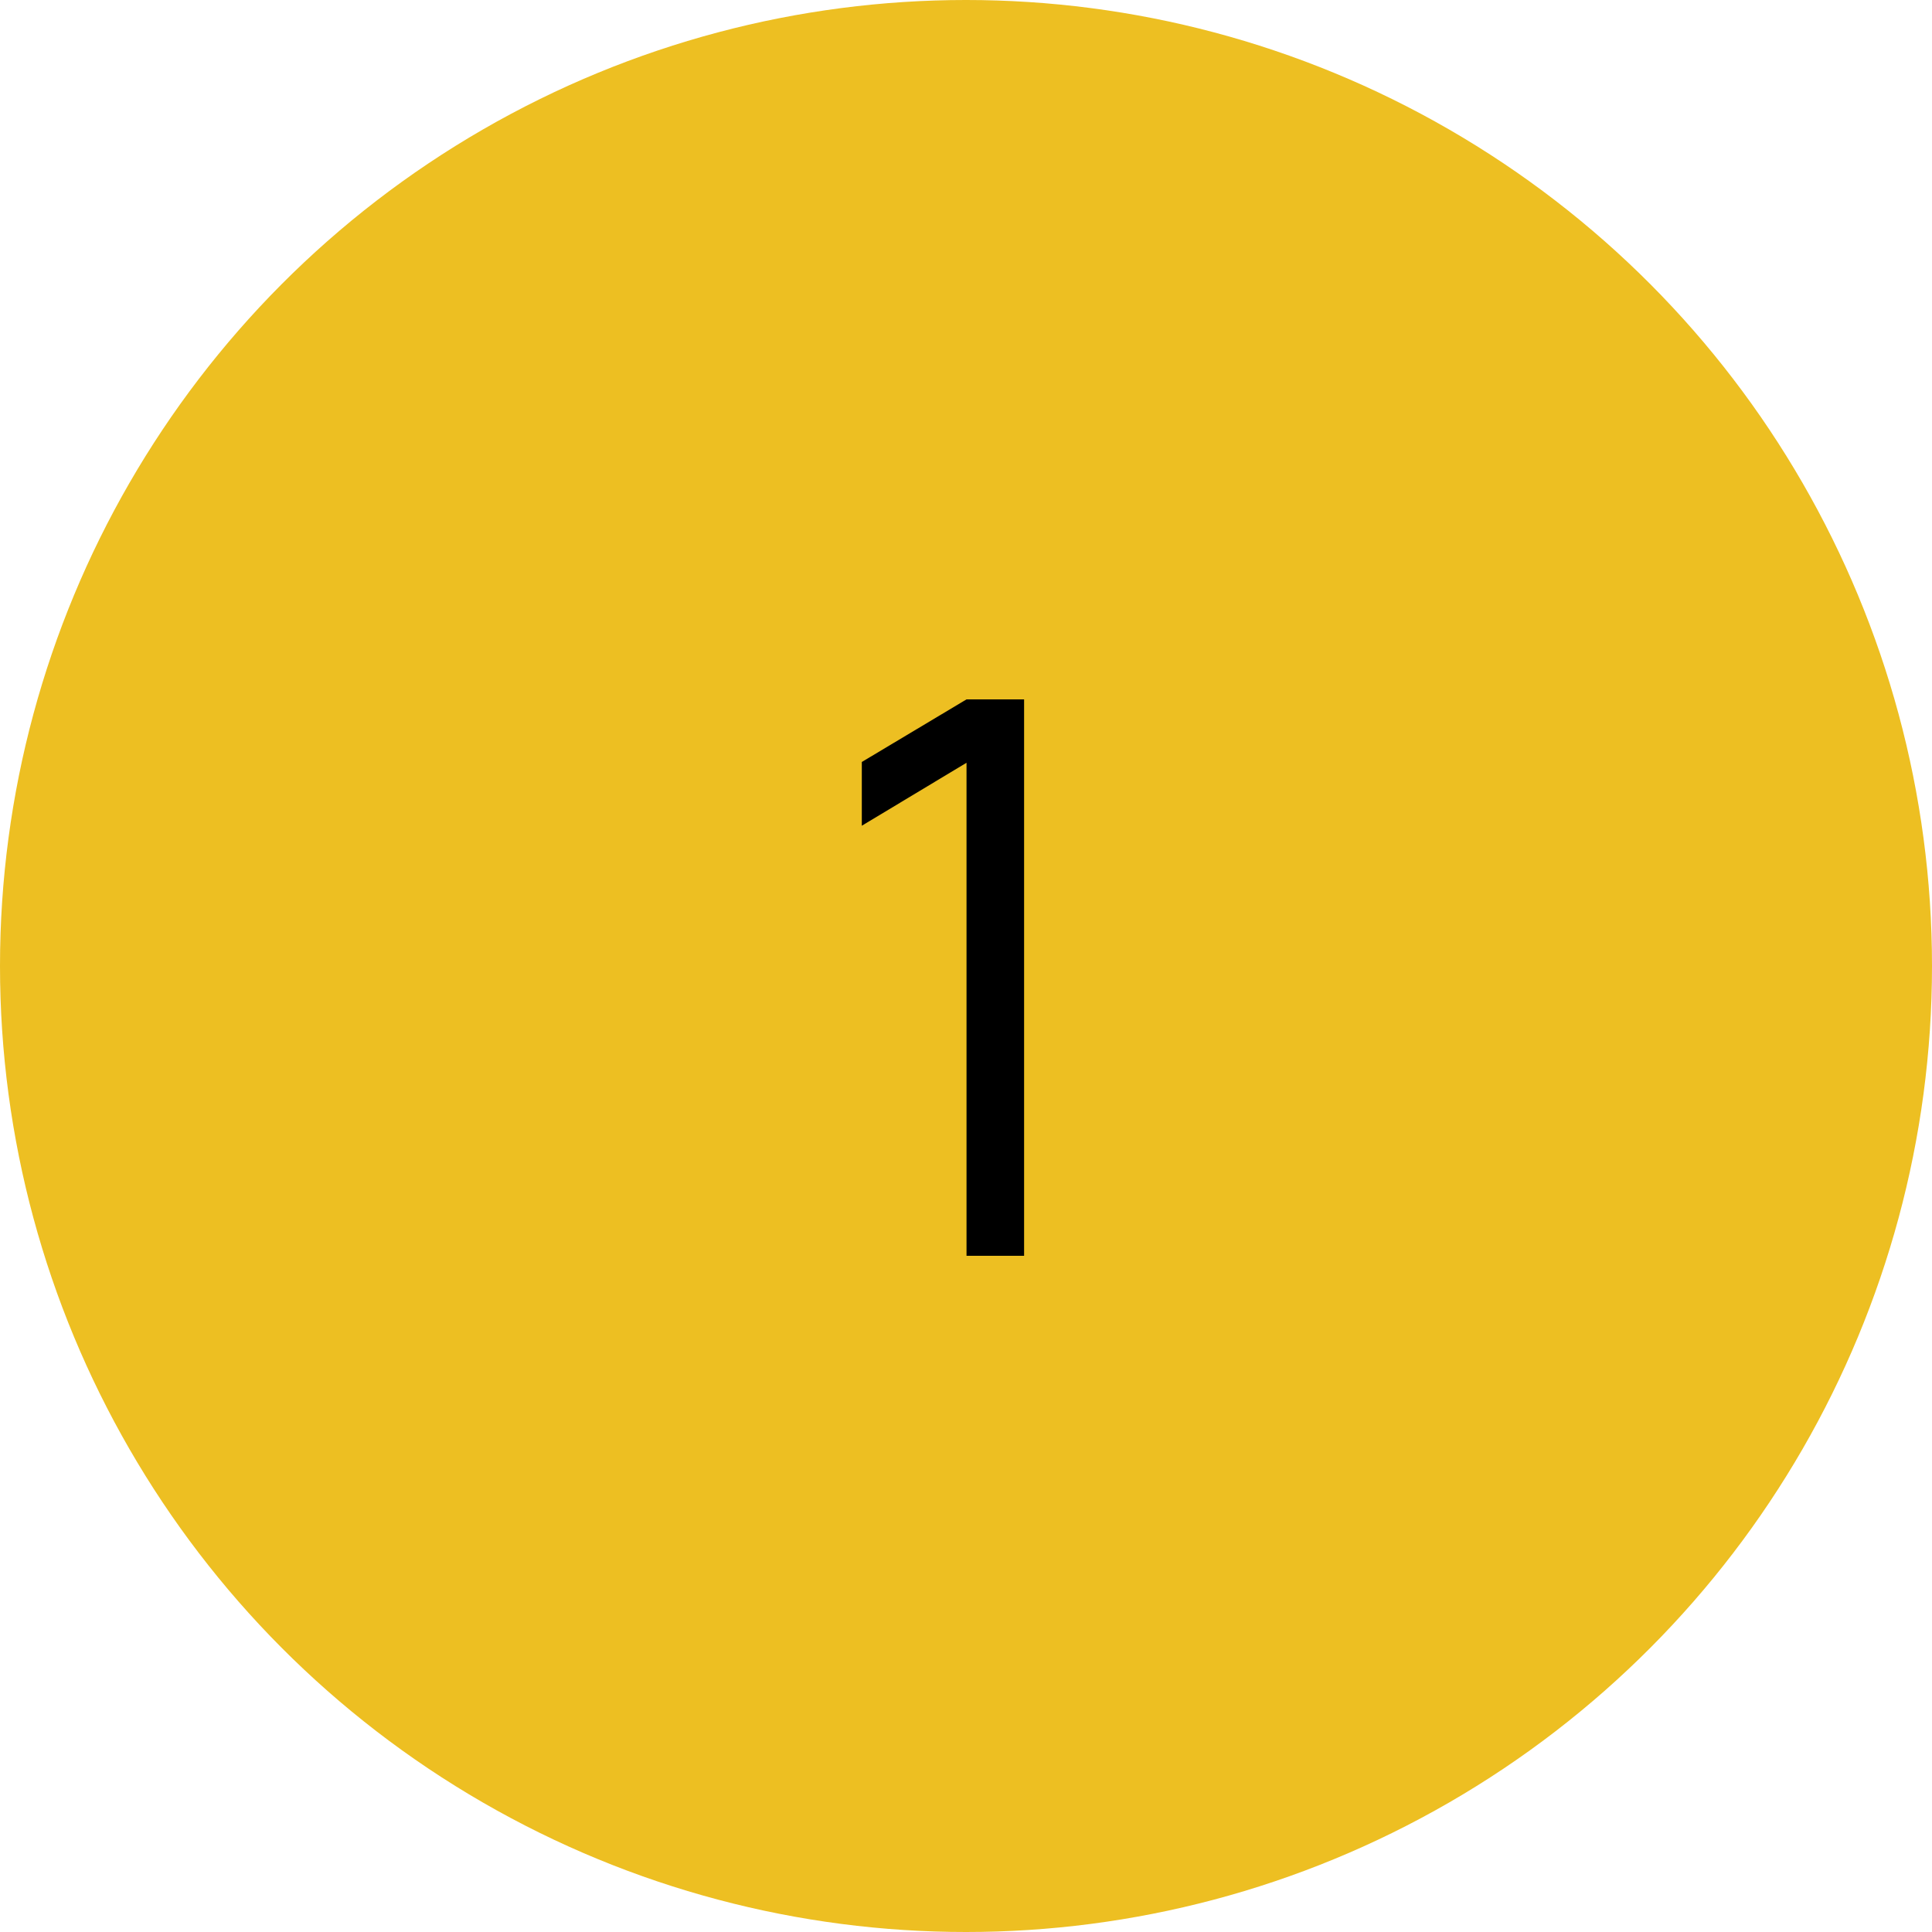 <?xml version="1.0" encoding="UTF-8"?> <svg xmlns="http://www.w3.org/2000/svg" width="100" height="100" viewBox="0 0 100 100" fill="none"><circle cx="50" cy="50" r="50" fill="#EDBF22"></circle><path d="M50.027 65V39.48L44.607 42.74V39.44L50.027 36.2H53.007V65H50.027Z" fill="black"></path></svg> 